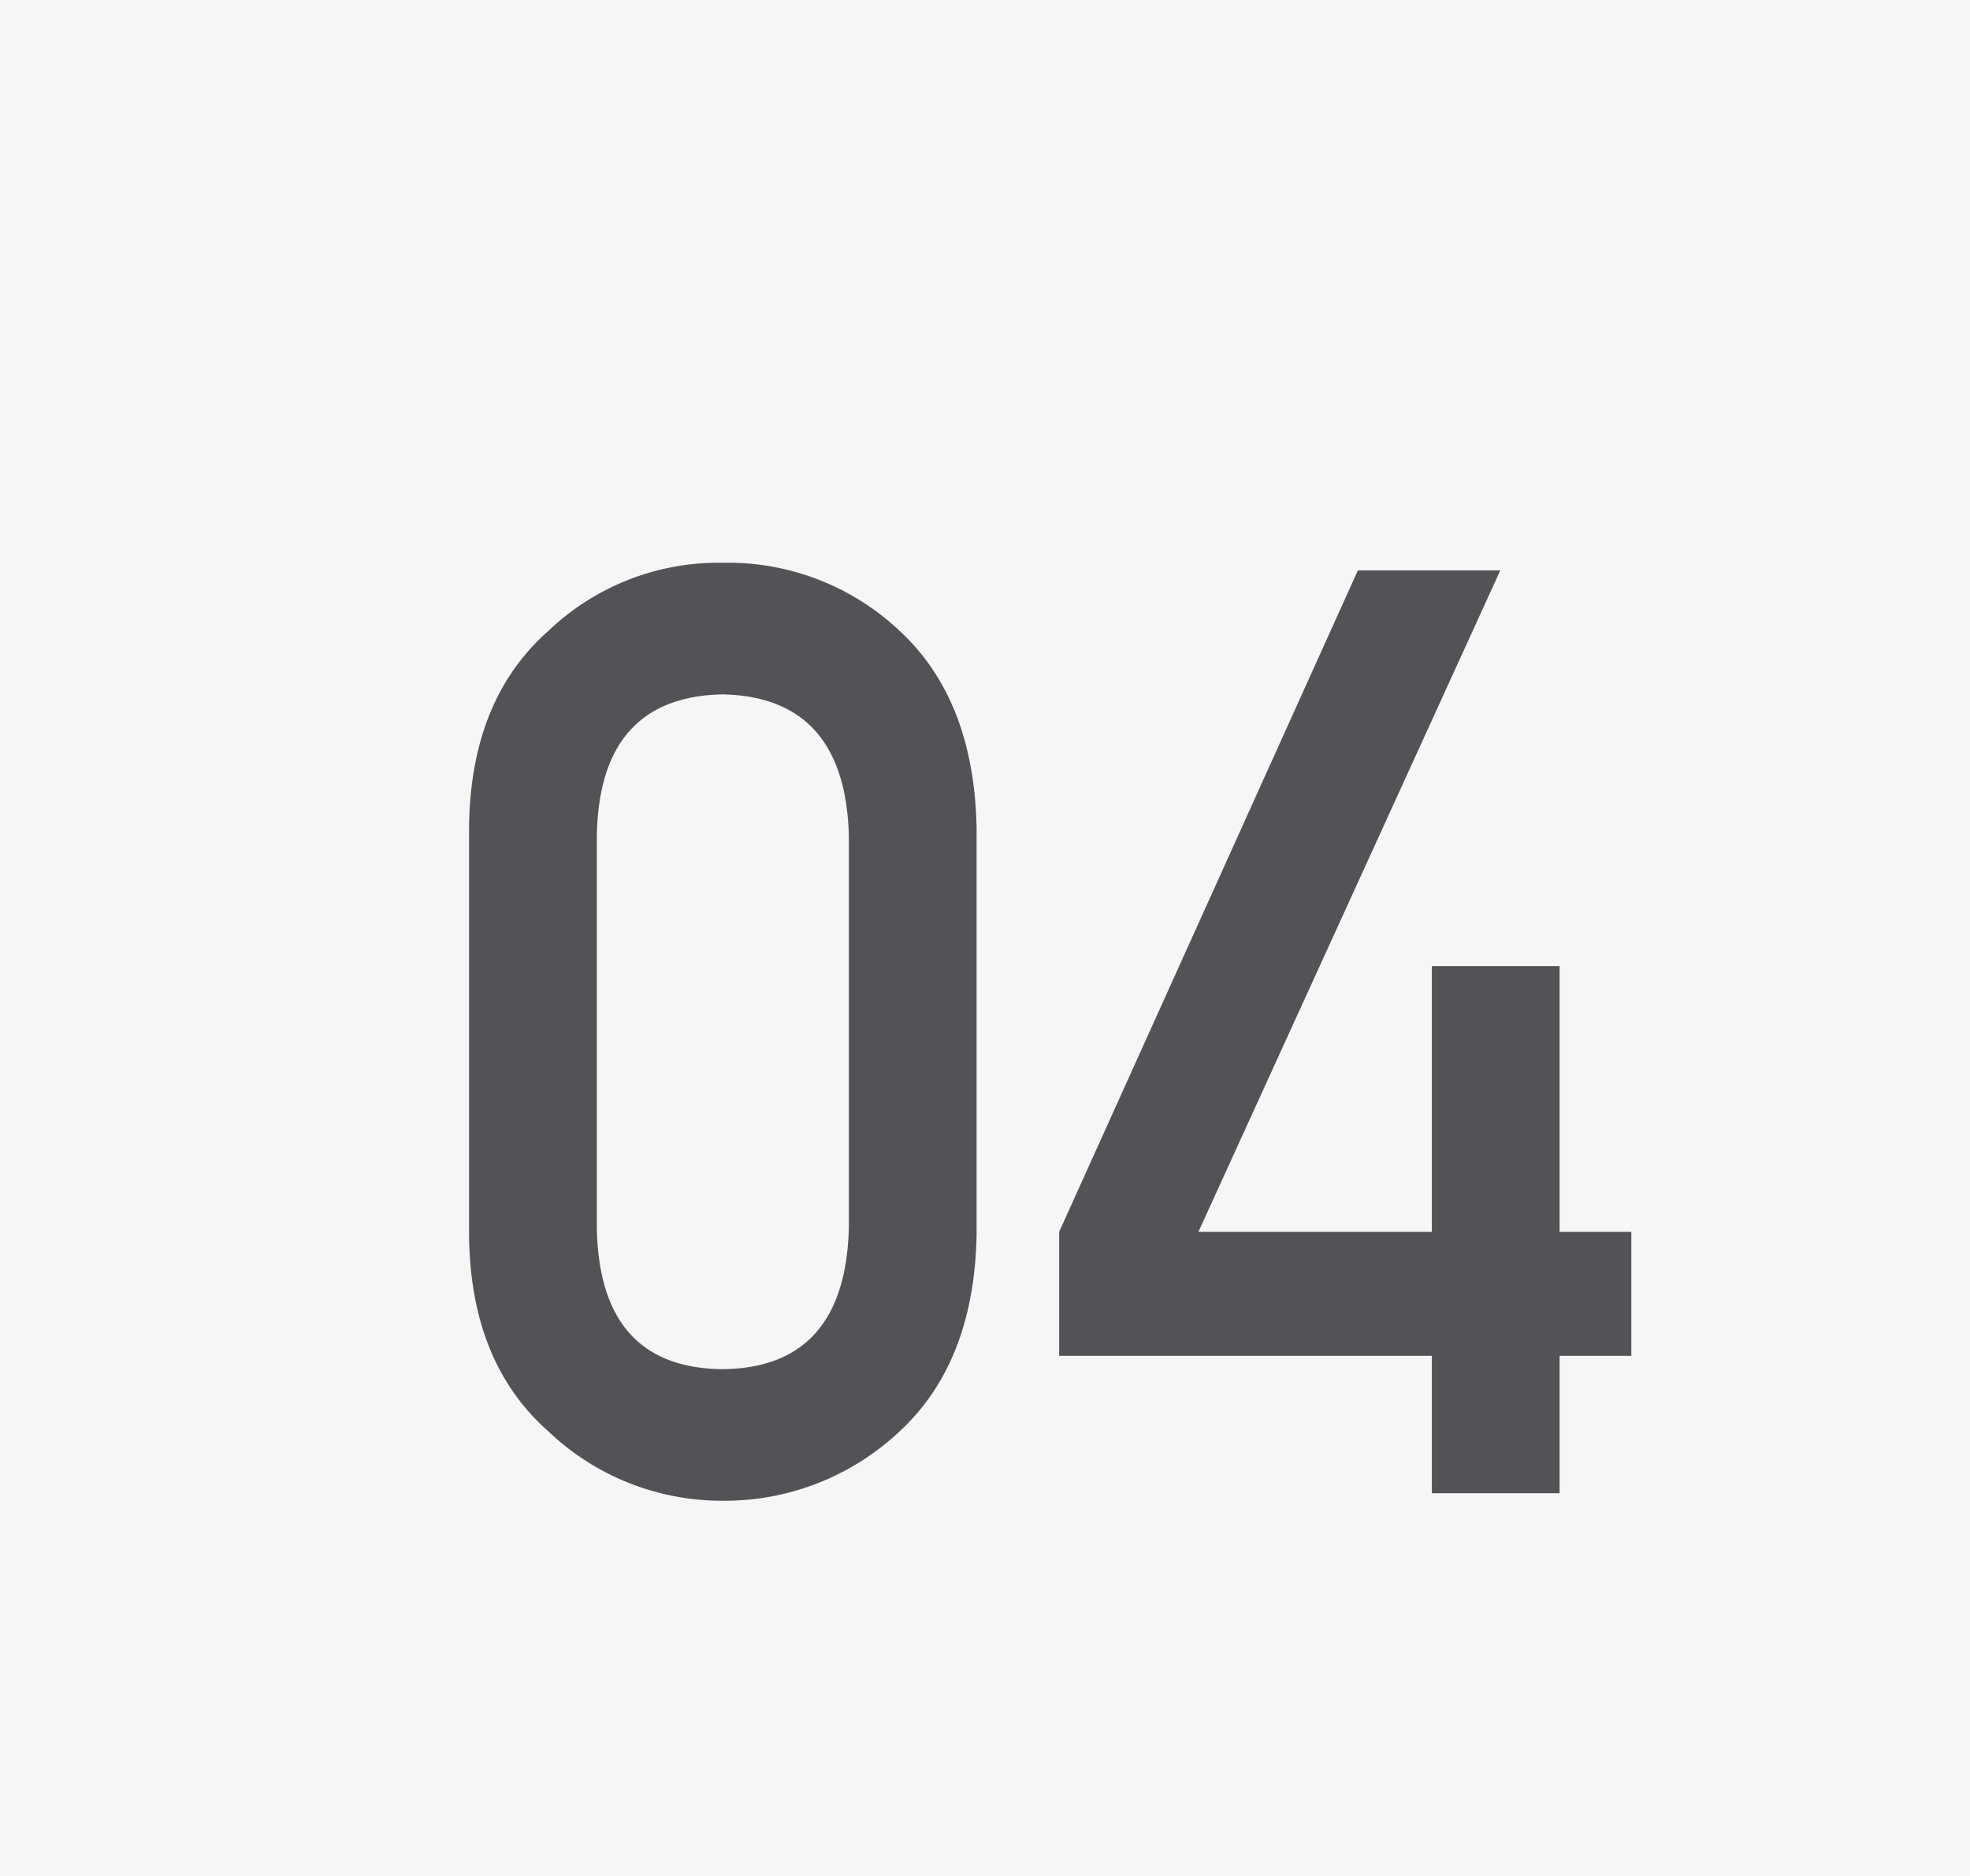 <svg xmlns="http://www.w3.org/2000/svg" width="105" height="100" viewBox="0 0 105 100">
  <g id="グループ_2032" data-name="グループ 2032" transform="translate(-1715 -2123)">
    <rect id="長方形_501" data-name="長方形 501" width="105" height="100" transform="translate(1715 2123)" fill="#f6f6f6"/>
    <g id="グループ_1093" data-name="グループ 1093" transform="translate(-1485.484 1686.906)">
      <path id="パス_4280" data-name="パス 4280" d="M3225.485,480.208q.065-6.8,4.22-10.477a13.134,13.134,0,0,1,9.289-3.638,13.333,13.333,0,0,1,9.454,3.643q3.957,3.677,4.088,10.493v21.693q-.131,6.782-4.088,10.459a13.588,13.588,0,0,1-9.454,3.711,13.394,13.394,0,0,1-9.289-3.705q-4.155-3.671-4.22-10.443Zm20.243.439q-.2-7.4-6.733-7.539-6.569.137-6.7,7.539V501.54q.131,7.472,6.7,7.539,6.536-.068,6.733-7.539Z" fill="#525356"/>
      <path id="パス_4281" data-name="パス 4281" d="M3290.479,502.19l15.921-35.26h7.591L3297.9,502.19h12.443V488.023h6.809V502.19h3.823V508.8h-3.823v7.324h-6.809V508.8l-19.864,0Z" transform="translate(-33.542 -0.431)" fill="#525356"/>
    </g>
  </g>
</svg>
